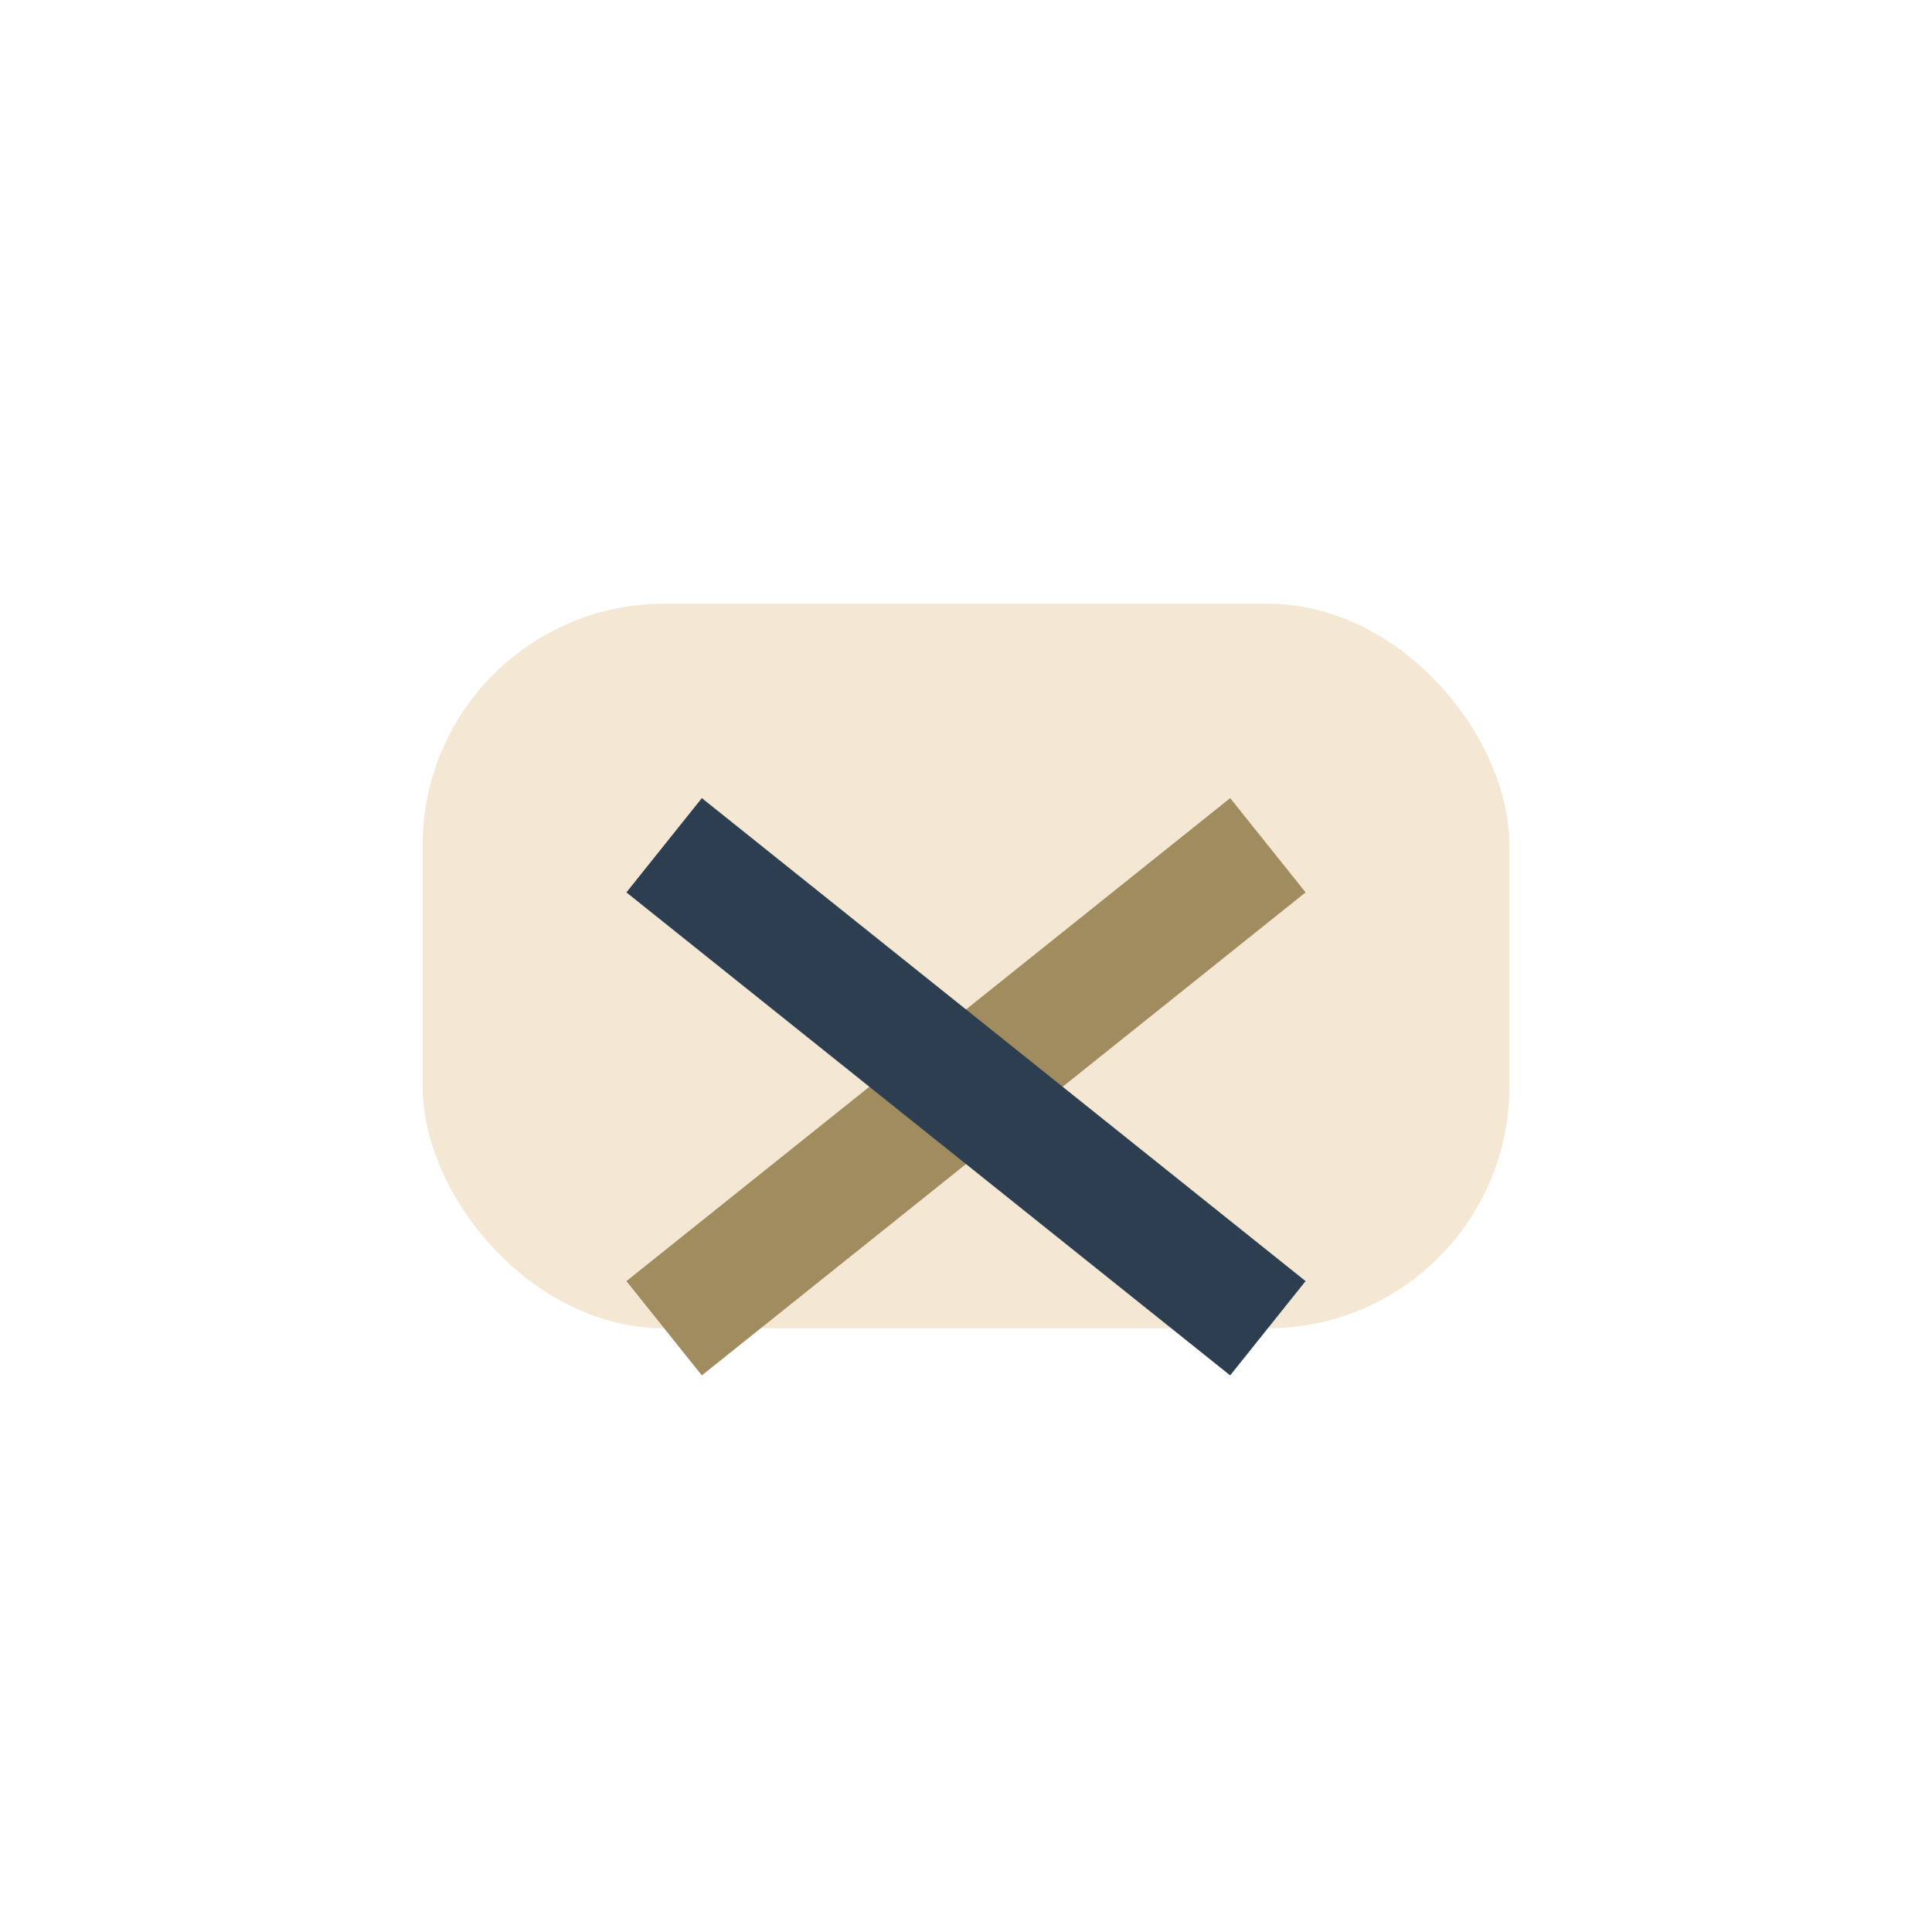 <?xml version="1.0" encoding="UTF-8"?>
<svg xmlns="http://www.w3.org/2000/svg" viewBox="0 0 32 32" width="32" height="32"><rect x="7" y="10" width="18" height="12" rx="4" fill="#F4E8D5"/><path d="M11 22l10-8" stroke="#A18C5F" stroke-width="2"/><path d="M11 14l10 8" stroke="#2C3E50" stroke-width="2"/></svg>